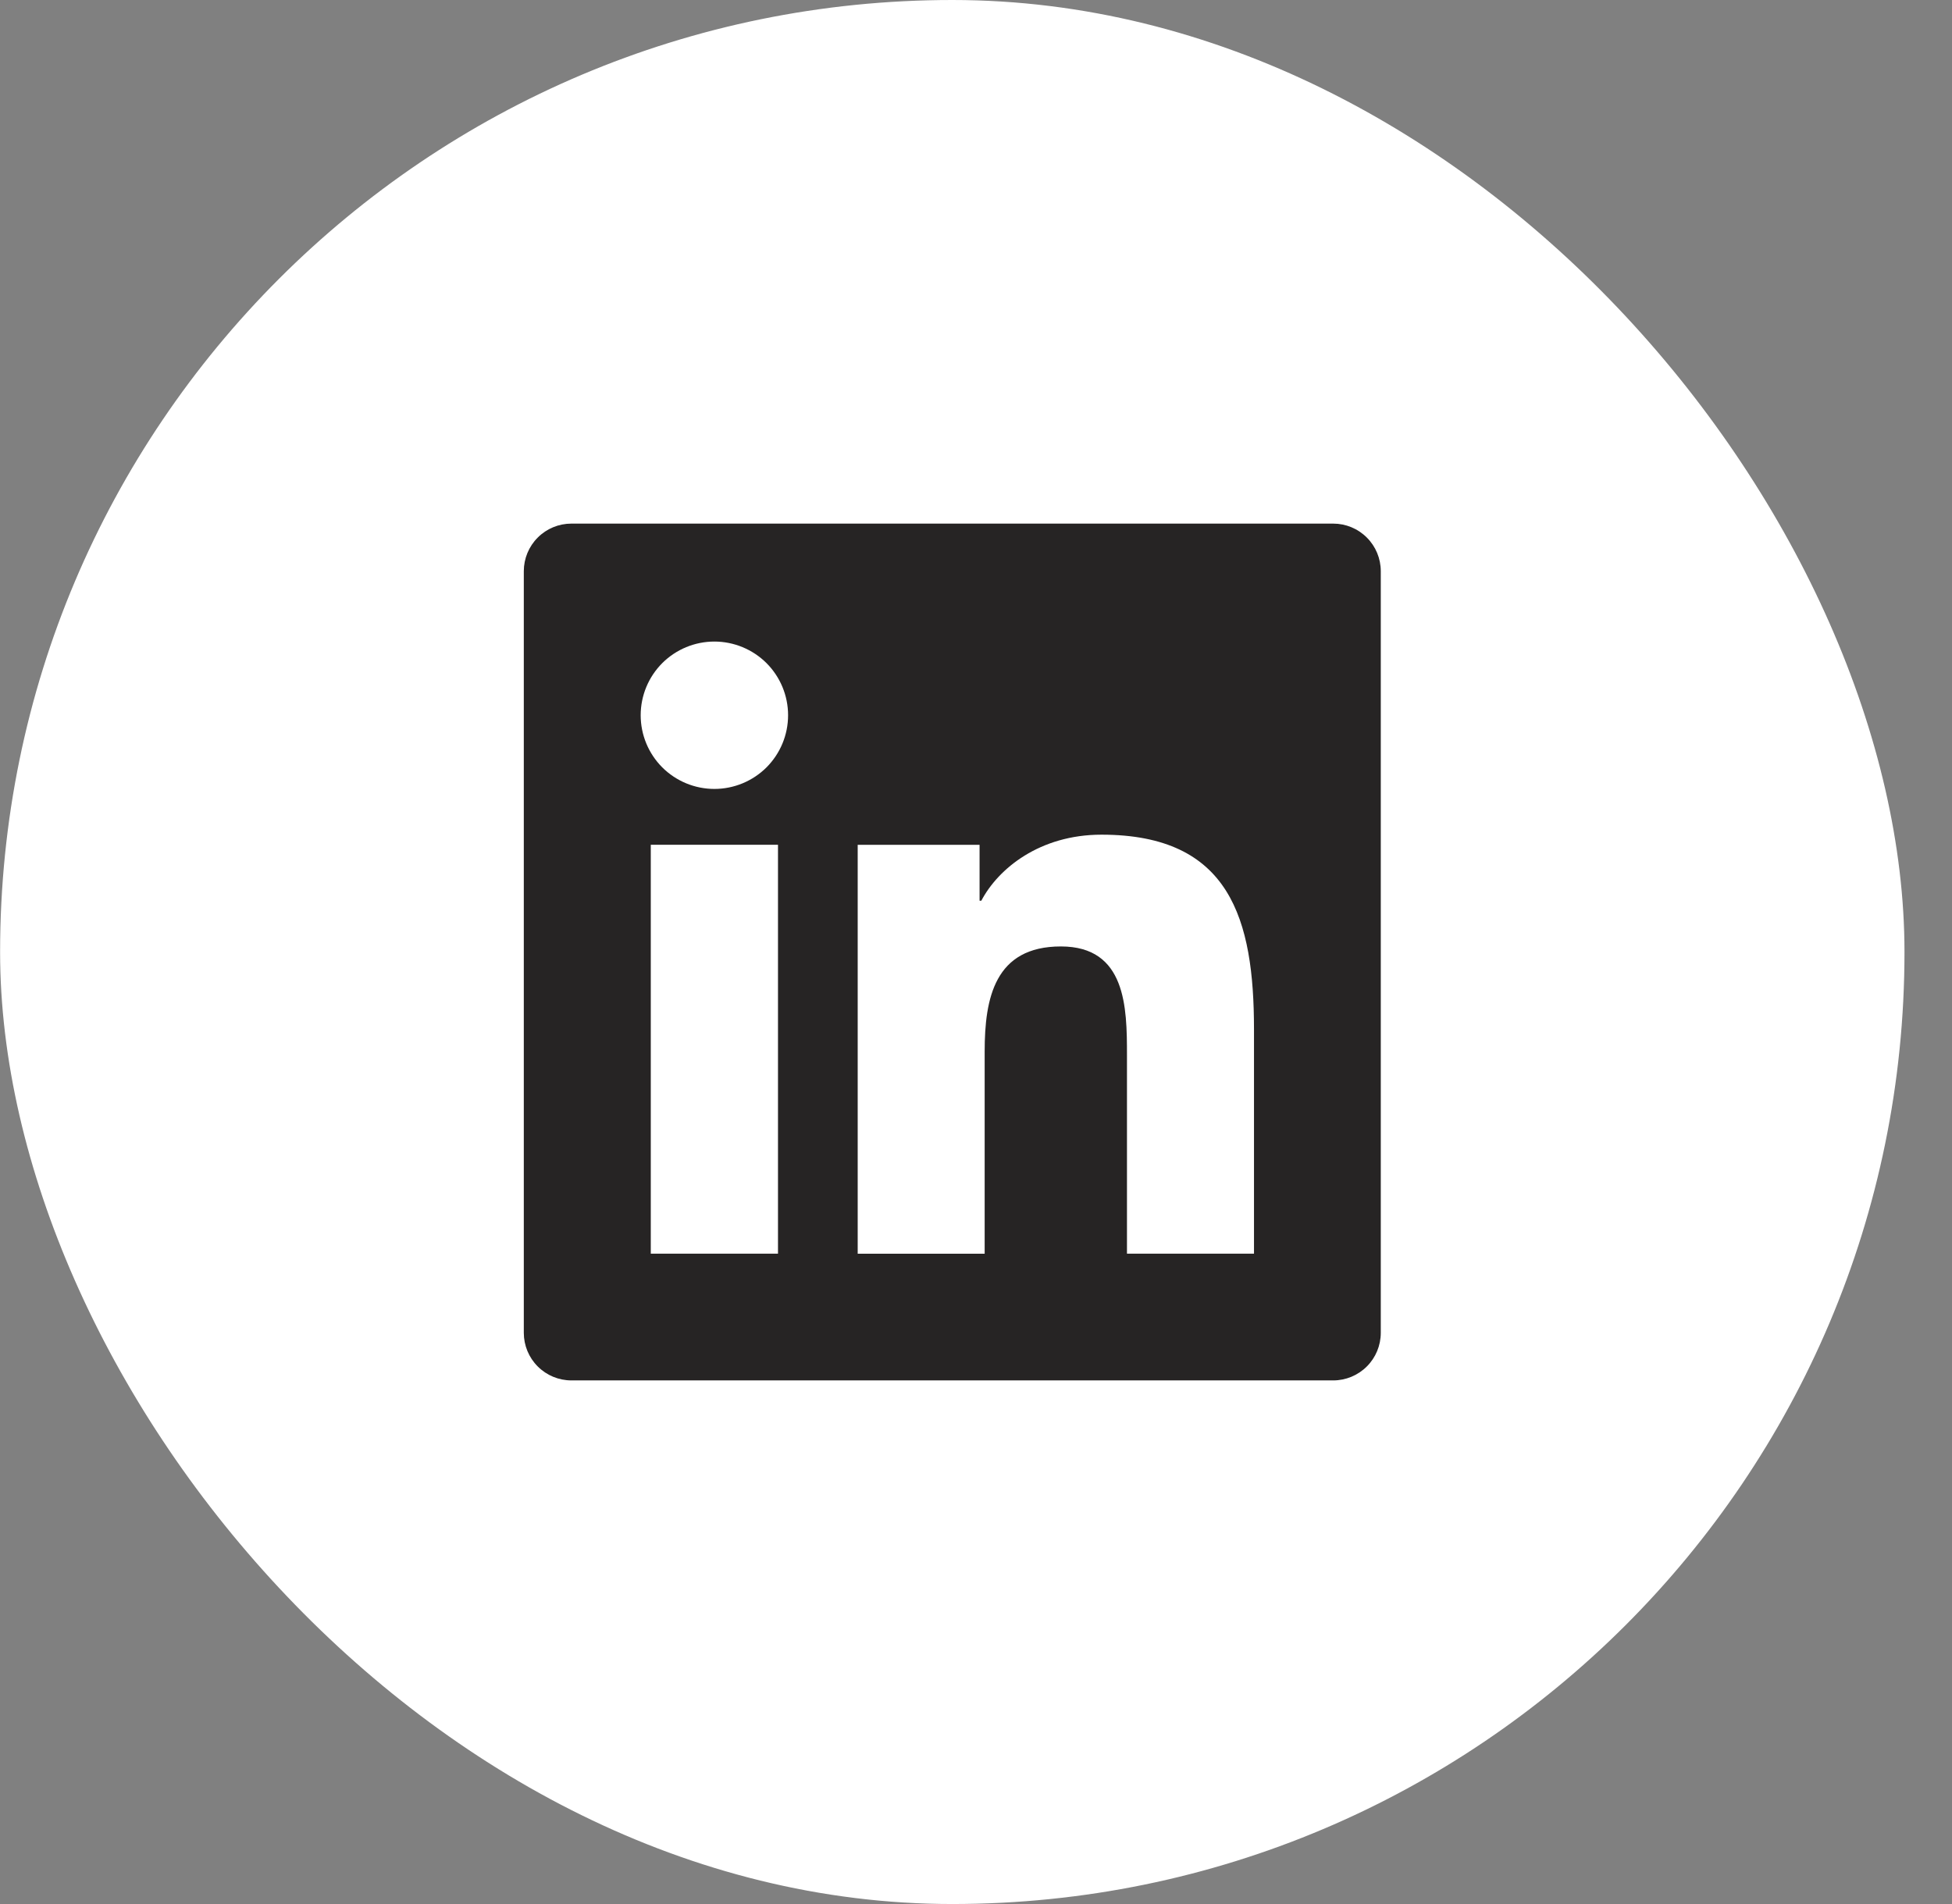 <svg width="41" height="40" viewBox="0 0 41 40" fill="none" xmlns="http://www.w3.org/2000/svg">
<rect x="0" y="0" width="41" height="40" fill="#808080" stroke="none"/>
<rect x="0.002" width="40" height="40" rx="20" fill="white"/>
<path d="M28.002 11H12.002C11.737 11 11.482 11.105 11.295 11.293C11.107 11.48 11.002 11.735 11.002 12V28C11.002 28.265 11.107 28.52 11.295 28.707C11.482 28.895 11.737 29 12.002 29H28.002C28.267 29 28.521 28.895 28.709 28.707C28.897 28.52 29.002 28.265 29.002 28V12C29.002 11.735 28.897 11.48 28.709 11.293C28.521 11.105 28.267 11 28.002 11ZM16.341 26.337H13.669V17.747H16.341V26.337ZM15.005 16.574C14.594 16.574 14.201 16.411 13.91 16.121C13.62 15.83 13.457 15.437 13.457 15.026C13.457 14.615 13.62 14.222 13.91 13.931C14.201 13.641 14.594 13.478 15.005 13.478C15.415 13.478 15.809 13.641 16.1 13.931C16.39 14.222 16.553 14.615 16.553 15.026C16.553 15.437 16.39 15.83 16.1 16.121C15.809 16.411 15.415 16.574 15.005 16.574ZM26.34 26.337H23.671V22.16C23.671 21.164 23.653 19.883 22.283 19.883C20.893 19.883 20.682 20.969 20.682 22.09V26.338H18.015V17.748H20.575V18.922H20.612C20.967 18.247 21.839 17.535 23.136 17.535C25.84 17.535 26.339 19.313 26.339 21.627V26.337H26.34Z" fill="#262424"/>
</svg>
